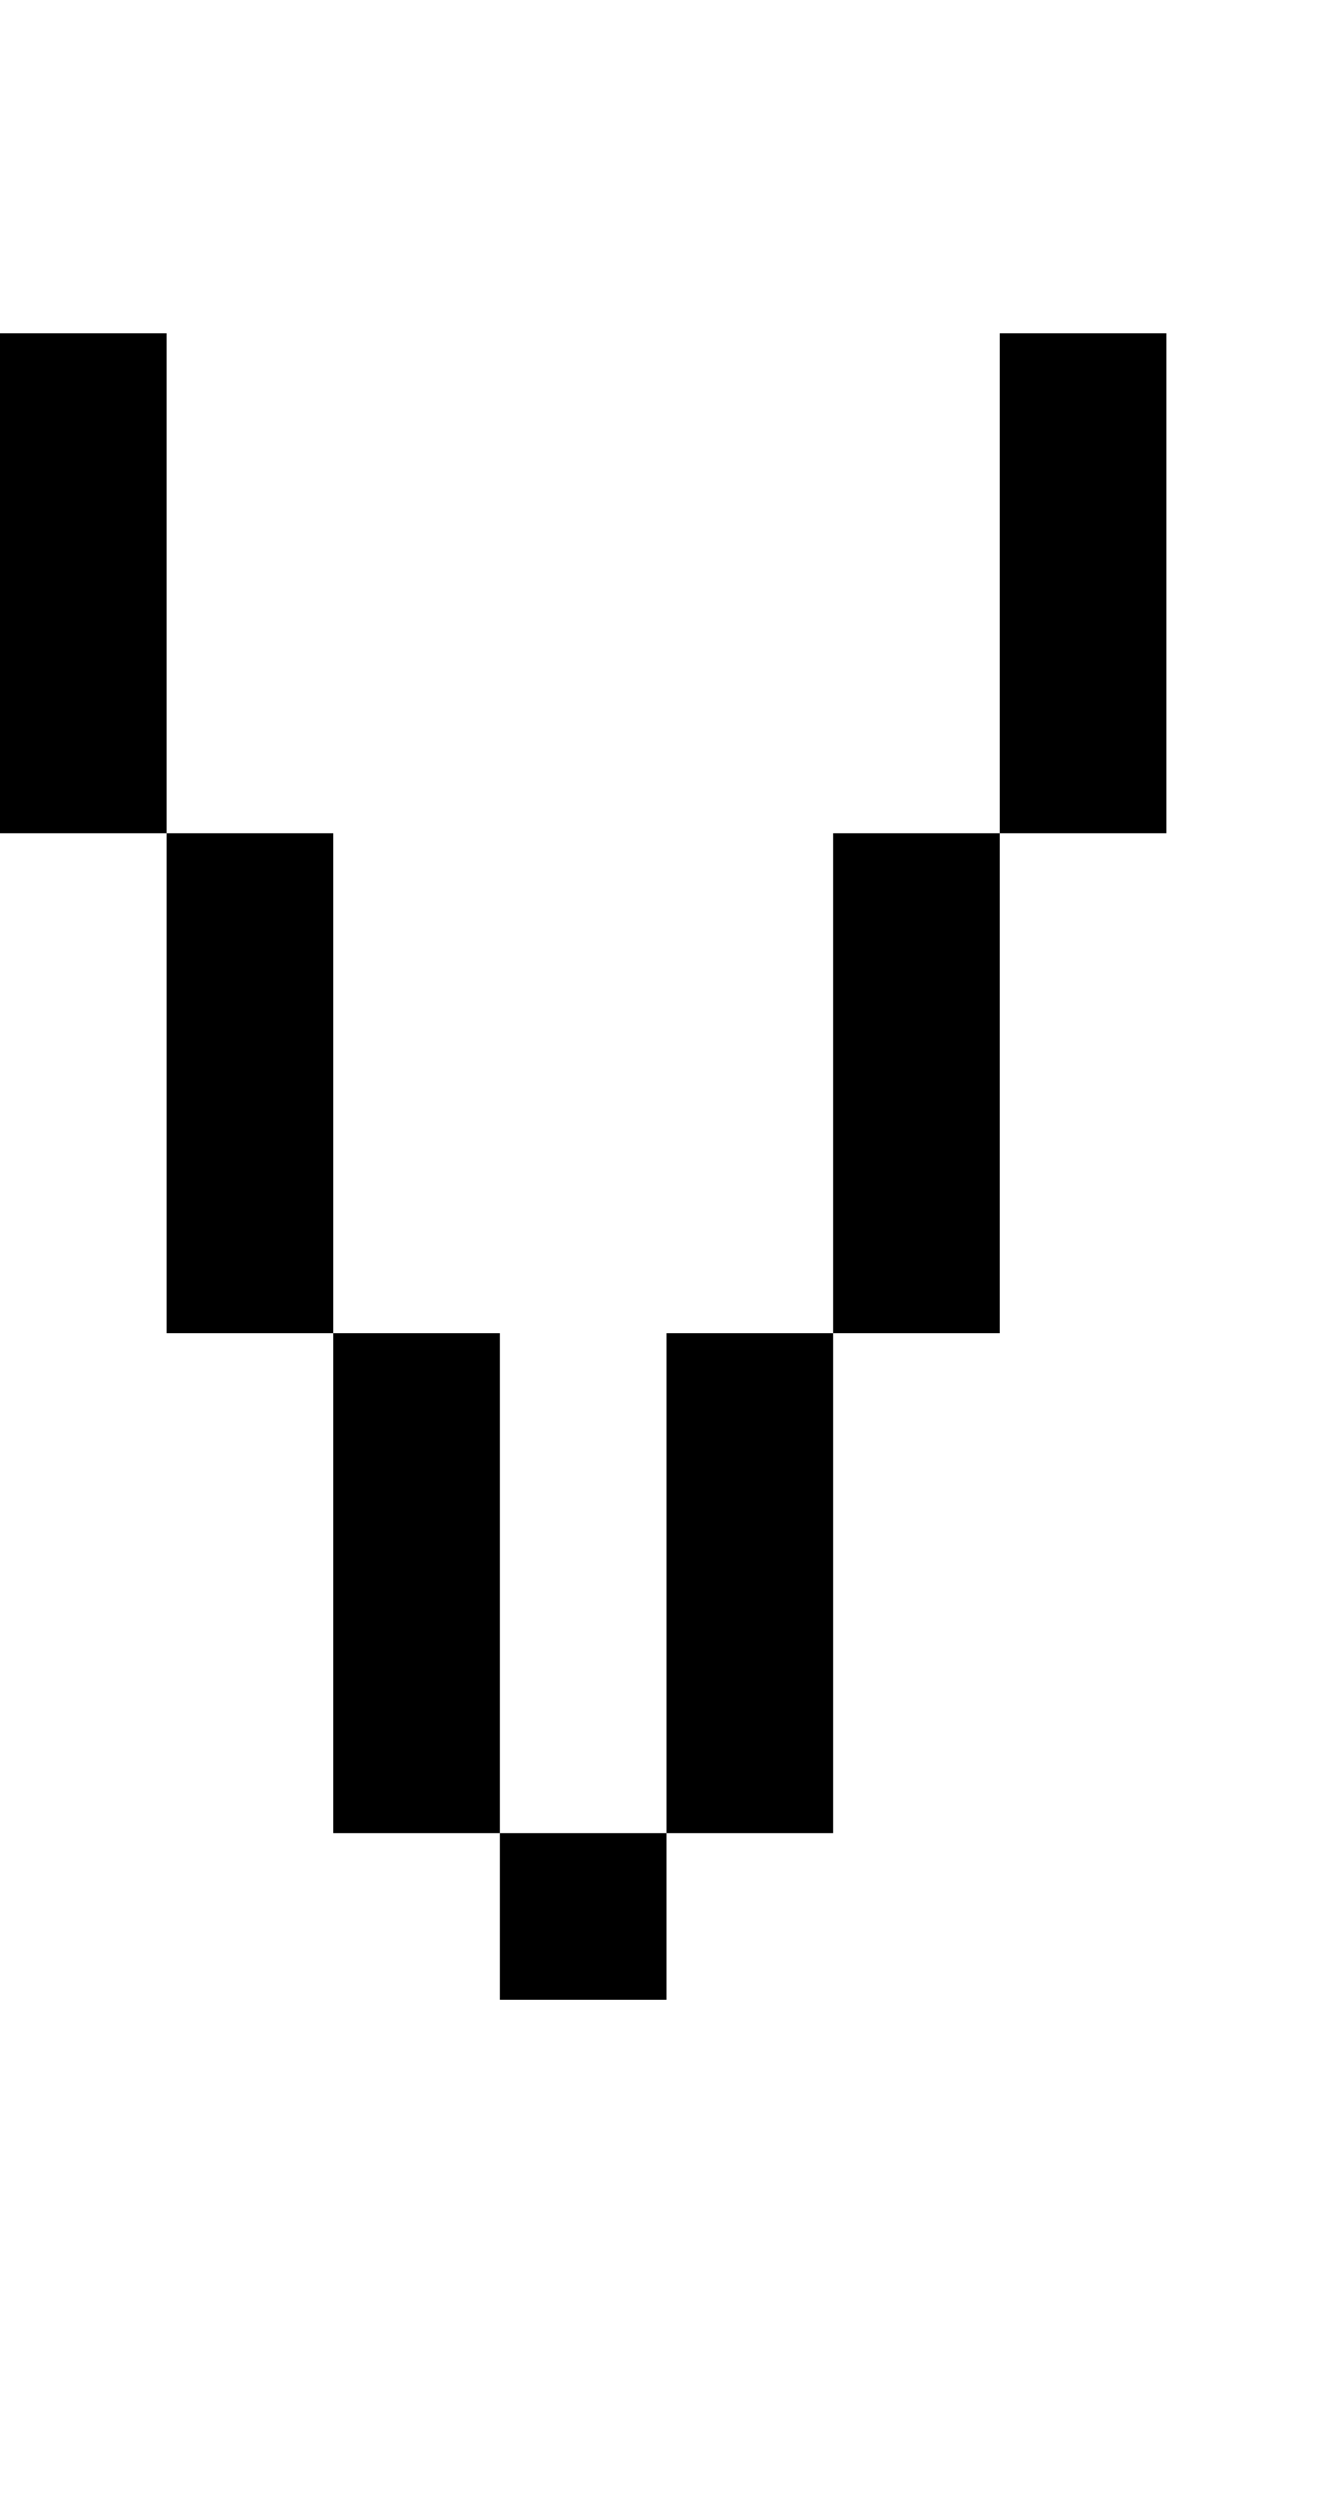 <?xml version="1.0" standalone="no"?>
<!DOCTYPE svg PUBLIC "-//W3C//DTD SVG 20010904//EN"
 "http://www.w3.org/TR/2001/REC-SVG-20010904/DTD/svg10.dtd">
<svg version="1.0" xmlns="http://www.w3.org/2000/svg"
 width="32pt" height="60pt" viewBox="0 0 32 60"
 preserveAspectRatio="xMidYMid meet">
<g transform="translate(0,60) scale(1,-1)"
fill="#000000" stroke="none">
<path d="M0 46 l0 -6 2 0 2 0 0 -6 0 -6 2 0 2 0 0 -6 0 -6 2 0 2 0 0 -2 0 -2
2 0 2 0 0 2 0 2 2 0 2 0 0 6 0 6 2 0 2 0 0 6 0 6 2 0 2 0 0 6 0 6 -2 0 -2 0 0
-6 0 -6 -2 0 -2 0 0 -6 0 -6 -2 0 -2 0 0 -6 0 -6 -2 0 -2 0 0 6 0 6 -2 0 -2 0
0 6 0 6 -2 0 -2 0 0 6 0 6 -2 0 -2 0 0 -6z"/>
</g>
</svg>
